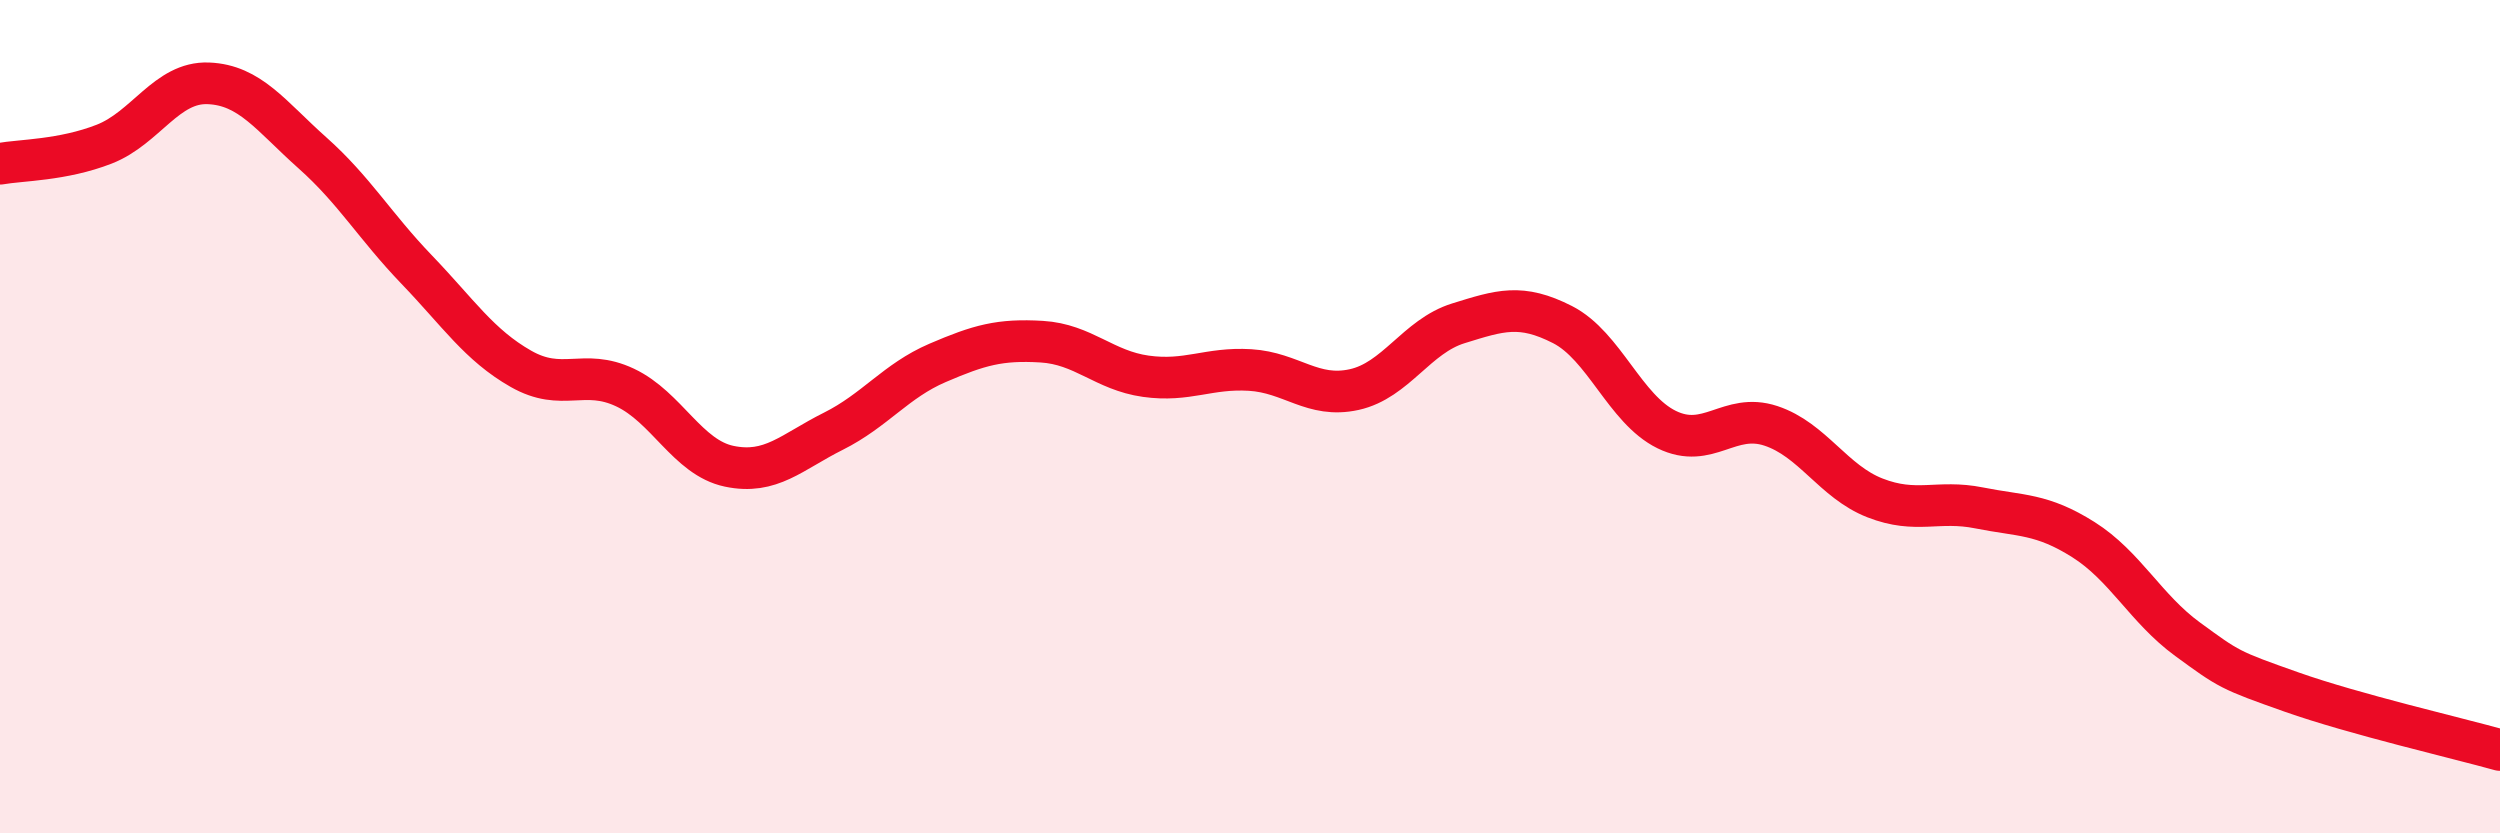 
    <svg width="60" height="20" viewBox="0 0 60 20" xmlns="http://www.w3.org/2000/svg">
      <path
        d="M 0,3.93 C 0.5,3.84 1.5,3.85 2.5,3.46 C 3.5,3.07 4,1.96 5,2 C 6,2.04 6.5,2.78 7.5,3.67 C 8.5,4.56 9,5.43 10,6.47 C 11,7.51 11.5,8.28 12.5,8.85 C 13.5,9.42 14,8.83 15,9.3 C 16,9.77 16.5,10.98 17.5,11.19 C 18.5,11.4 19,10.85 20,10.35 C 21,9.85 21.5,9.14 22.5,8.71 C 23.5,8.28 24,8.14 25,8.2 C 26,8.26 26.5,8.89 27.5,9.03 C 28.5,9.17 29,8.82 30,8.88 C 31,8.94 31.5,9.57 32.5,9.35 C 33.5,9.13 34,8.07 35,7.76 C 36,7.45 36.5,7.28 37.5,7.79 C 38.5,8.3 39,9.82 40,10.31 C 41,10.8 41.5,9.89 42.5,10.22 C 43.5,10.55 44,11.56 45,11.95 C 46,12.34 46.5,11.99 47.5,12.19 C 48.5,12.39 49,12.32 50,12.95 C 51,13.58 51.5,14.61 52.5,15.34 C 53.5,16.07 53.5,16.08 55,16.61 C 56.5,17.14 59,17.72 60,18L60 20L0 20Z"
        fill="#EB0A25"
        opacity="0.1"
        stroke-linecap="round"
        stroke-linejoin="round"
      />
      <path
        d="M 0,3.93 C 0.5,3.84 1.5,3.85 2.5,3.46 C 3.5,3.07 4,1.96 5,2 C 6,2.04 6.5,2.78 7.5,3.67 C 8.5,4.56 9,5.43 10,6.47 C 11,7.51 11.5,8.28 12.5,8.85 C 13.5,9.42 14,8.83 15,9.3 C 16,9.77 16.5,10.98 17.5,11.19 C 18.5,11.4 19,10.85 20,10.35 C 21,9.85 21.5,9.14 22.5,8.71 C 23.5,8.28 24,8.14 25,8.2 C 26,8.26 26.5,8.89 27.5,9.03 C 28.5,9.17 29,8.82 30,8.88 C 31,8.94 31.5,9.57 32.5,9.35 C 33.5,9.13 34,8.07 35,7.76 C 36,7.45 36.5,7.28 37.5,7.79 C 38.5,8.3 39,9.82 40,10.31 C 41,10.8 41.5,9.89 42.5,10.22 C 43.5,10.55 44,11.56 45,11.95 C 46,12.34 46.5,11.99 47.5,12.19 C 48.5,12.39 49,12.32 50,12.95 C 51,13.58 51.5,14.61 52.5,15.34 C 53.5,16.07 53.5,16.08 55,16.61 C 56.5,17.14 59,17.72 60,18"
        stroke="#EB0A25"
        stroke-width="1"
        fill="none"
        stroke-linecap="round"
        stroke-linejoin="round"
      />
    </svg>
  